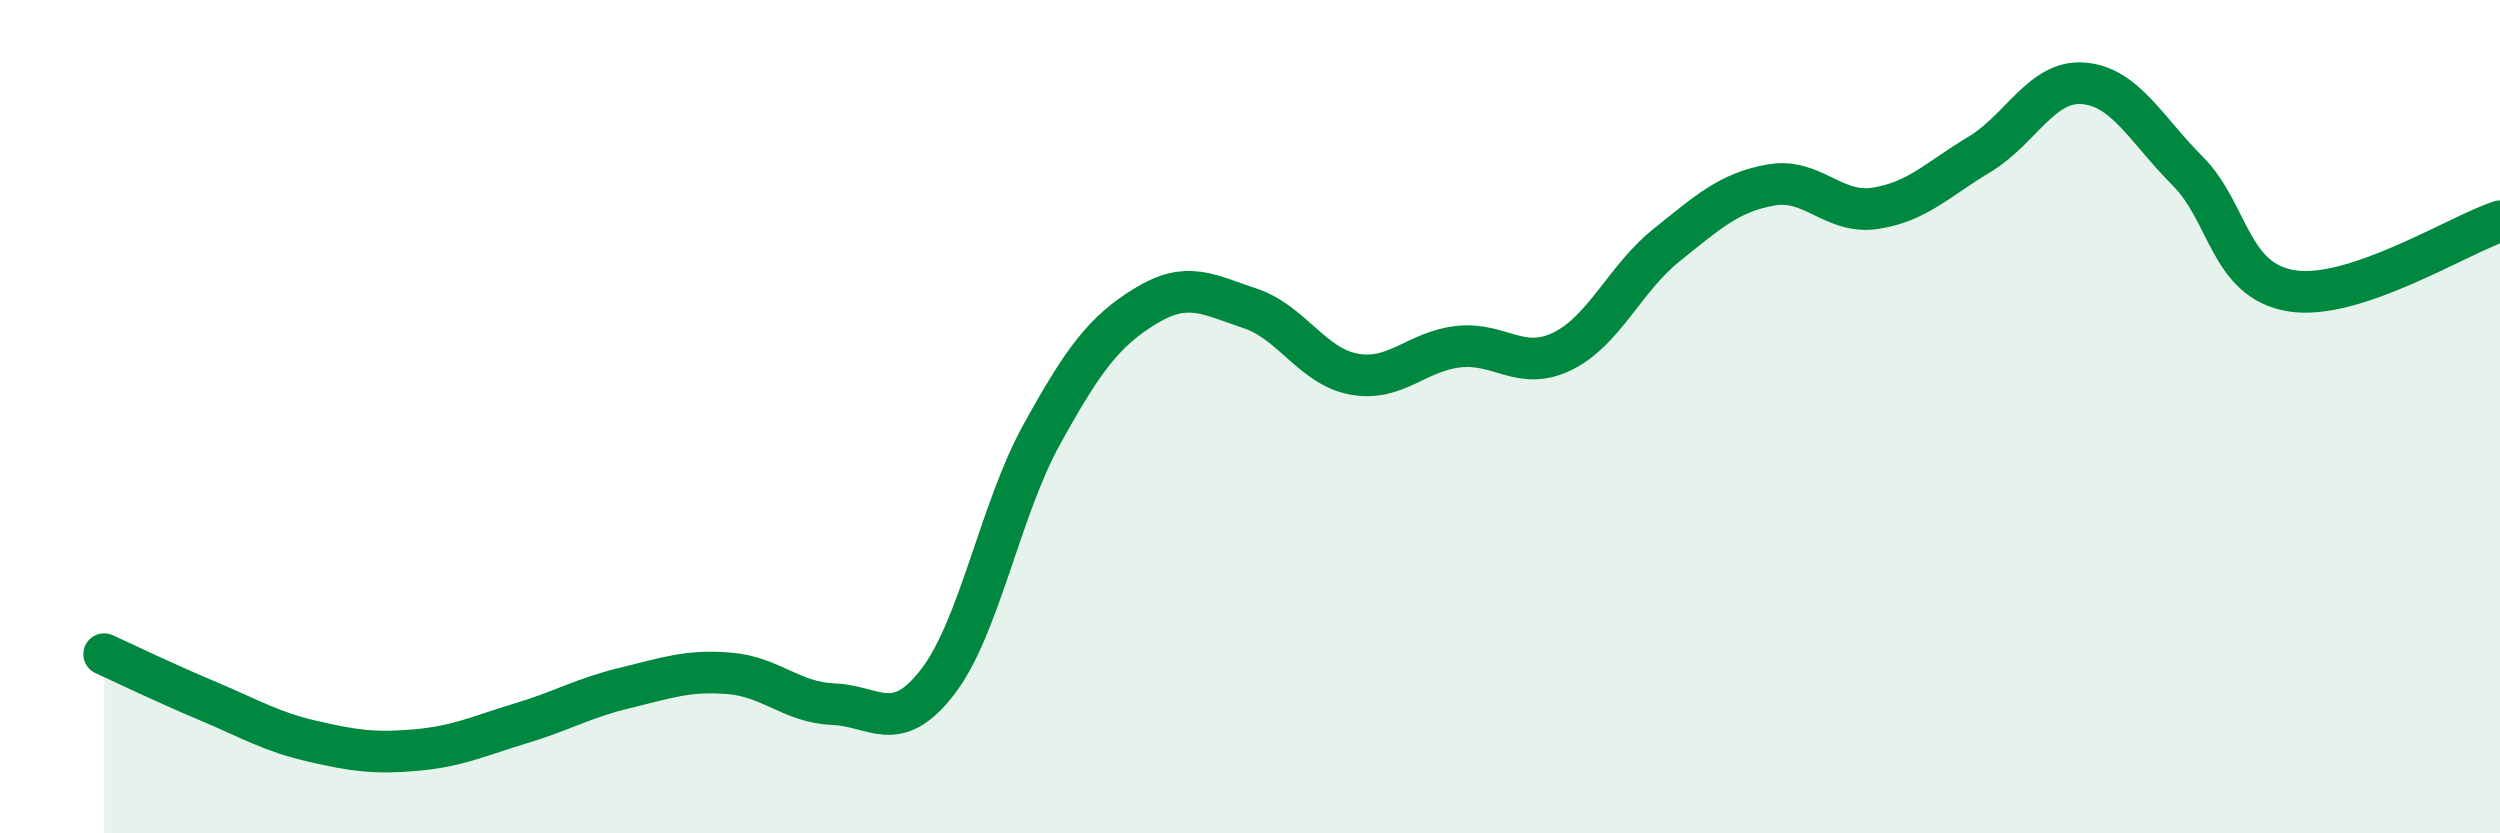 
    <svg width="60" height="20" viewBox="0 0 60 20" xmlns="http://www.w3.org/2000/svg">
      <path
        d="M 2.5,15.7 C 3,15.93 4,16.41 5,16.83 C 6,17.25 6.5,17.56 7.5,17.79 C 8.5,18.02 9,18.09 10,18 C 11,17.91 11.5,17.66 12.5,17.36 C 13.5,17.06 14,16.75 15,16.51 C 16,16.27 16.5,16.08 17.5,16.16 C 18.5,16.24 19,16.86 20,16.9 C 21,16.94 21.5,17.66 22.5,16.37 C 23.5,15.08 24,12.24 25,10.43 C 26,8.62 26.5,7.95 27.5,7.34 C 28.5,6.73 29,7.07 30,7.4 C 31,7.73 31.5,8.8 32.5,8.98 C 33.5,9.16 34,8.43 35,8.32 C 36,8.21 36.5,8.92 37.5,8.43 C 38.5,7.94 39,6.68 40,5.88 C 41,5.08 41.5,4.62 42.5,4.44 C 43.5,4.26 44,5.15 45,5 C 46,4.85 46.5,4.31 47.5,3.71 C 48.5,3.11 49,1.92 50,2 C 51,2.08 51.5,3.1 52.5,4.1 C 53.5,5.1 53.5,6.74 55,6.98 C 56.5,7.22 59,5.64 60,5.31L60 20L2.5 20Z"
        fill="#008740"
        opacity="0.1"
        stroke-linecap="round"
        stroke-linejoin="round"
      />
      <path
        d="M 2.5,15.7 C 3,15.93 4,16.41 5,16.83 C 6,17.25 6.5,17.56 7.5,17.79 C 8.5,18.02 9,18.09 10,18 C 11,17.91 11.5,17.66 12.5,17.36 C 13.5,17.06 14,16.75 15,16.51 C 16,16.27 16.5,16.08 17.5,16.16 C 18.5,16.24 19,16.86 20,16.9 C 21,16.94 21.5,17.66 22.5,16.37 C 23.5,15.08 24,12.24 25,10.43 C 26,8.62 26.5,7.95 27.5,7.34 C 28.5,6.73 29,7.07 30,7.4 C 31,7.73 31.5,8.8 32.5,8.98 C 33.5,9.16 34,8.43 35,8.32 C 36,8.21 36.5,8.92 37.5,8.43 C 38.5,7.94 39,6.68 40,5.88 C 41,5.08 41.5,4.62 42.5,4.44 C 43.5,4.26 44,5.15 45,5 C 46,4.85 46.5,4.31 47.5,3.71 C 48.5,3.11 49,1.92 50,2 C 51,2.08 51.5,3.1 52.5,4.1 C 53.5,5.1 53.5,6.74 55,6.98 C 56.5,7.22 59,5.64 60,5.31"
        stroke="#008740"
        stroke-width="1"
        fill="none"
        stroke-linecap="round"
        stroke-linejoin="round"
      />
    </svg>
  